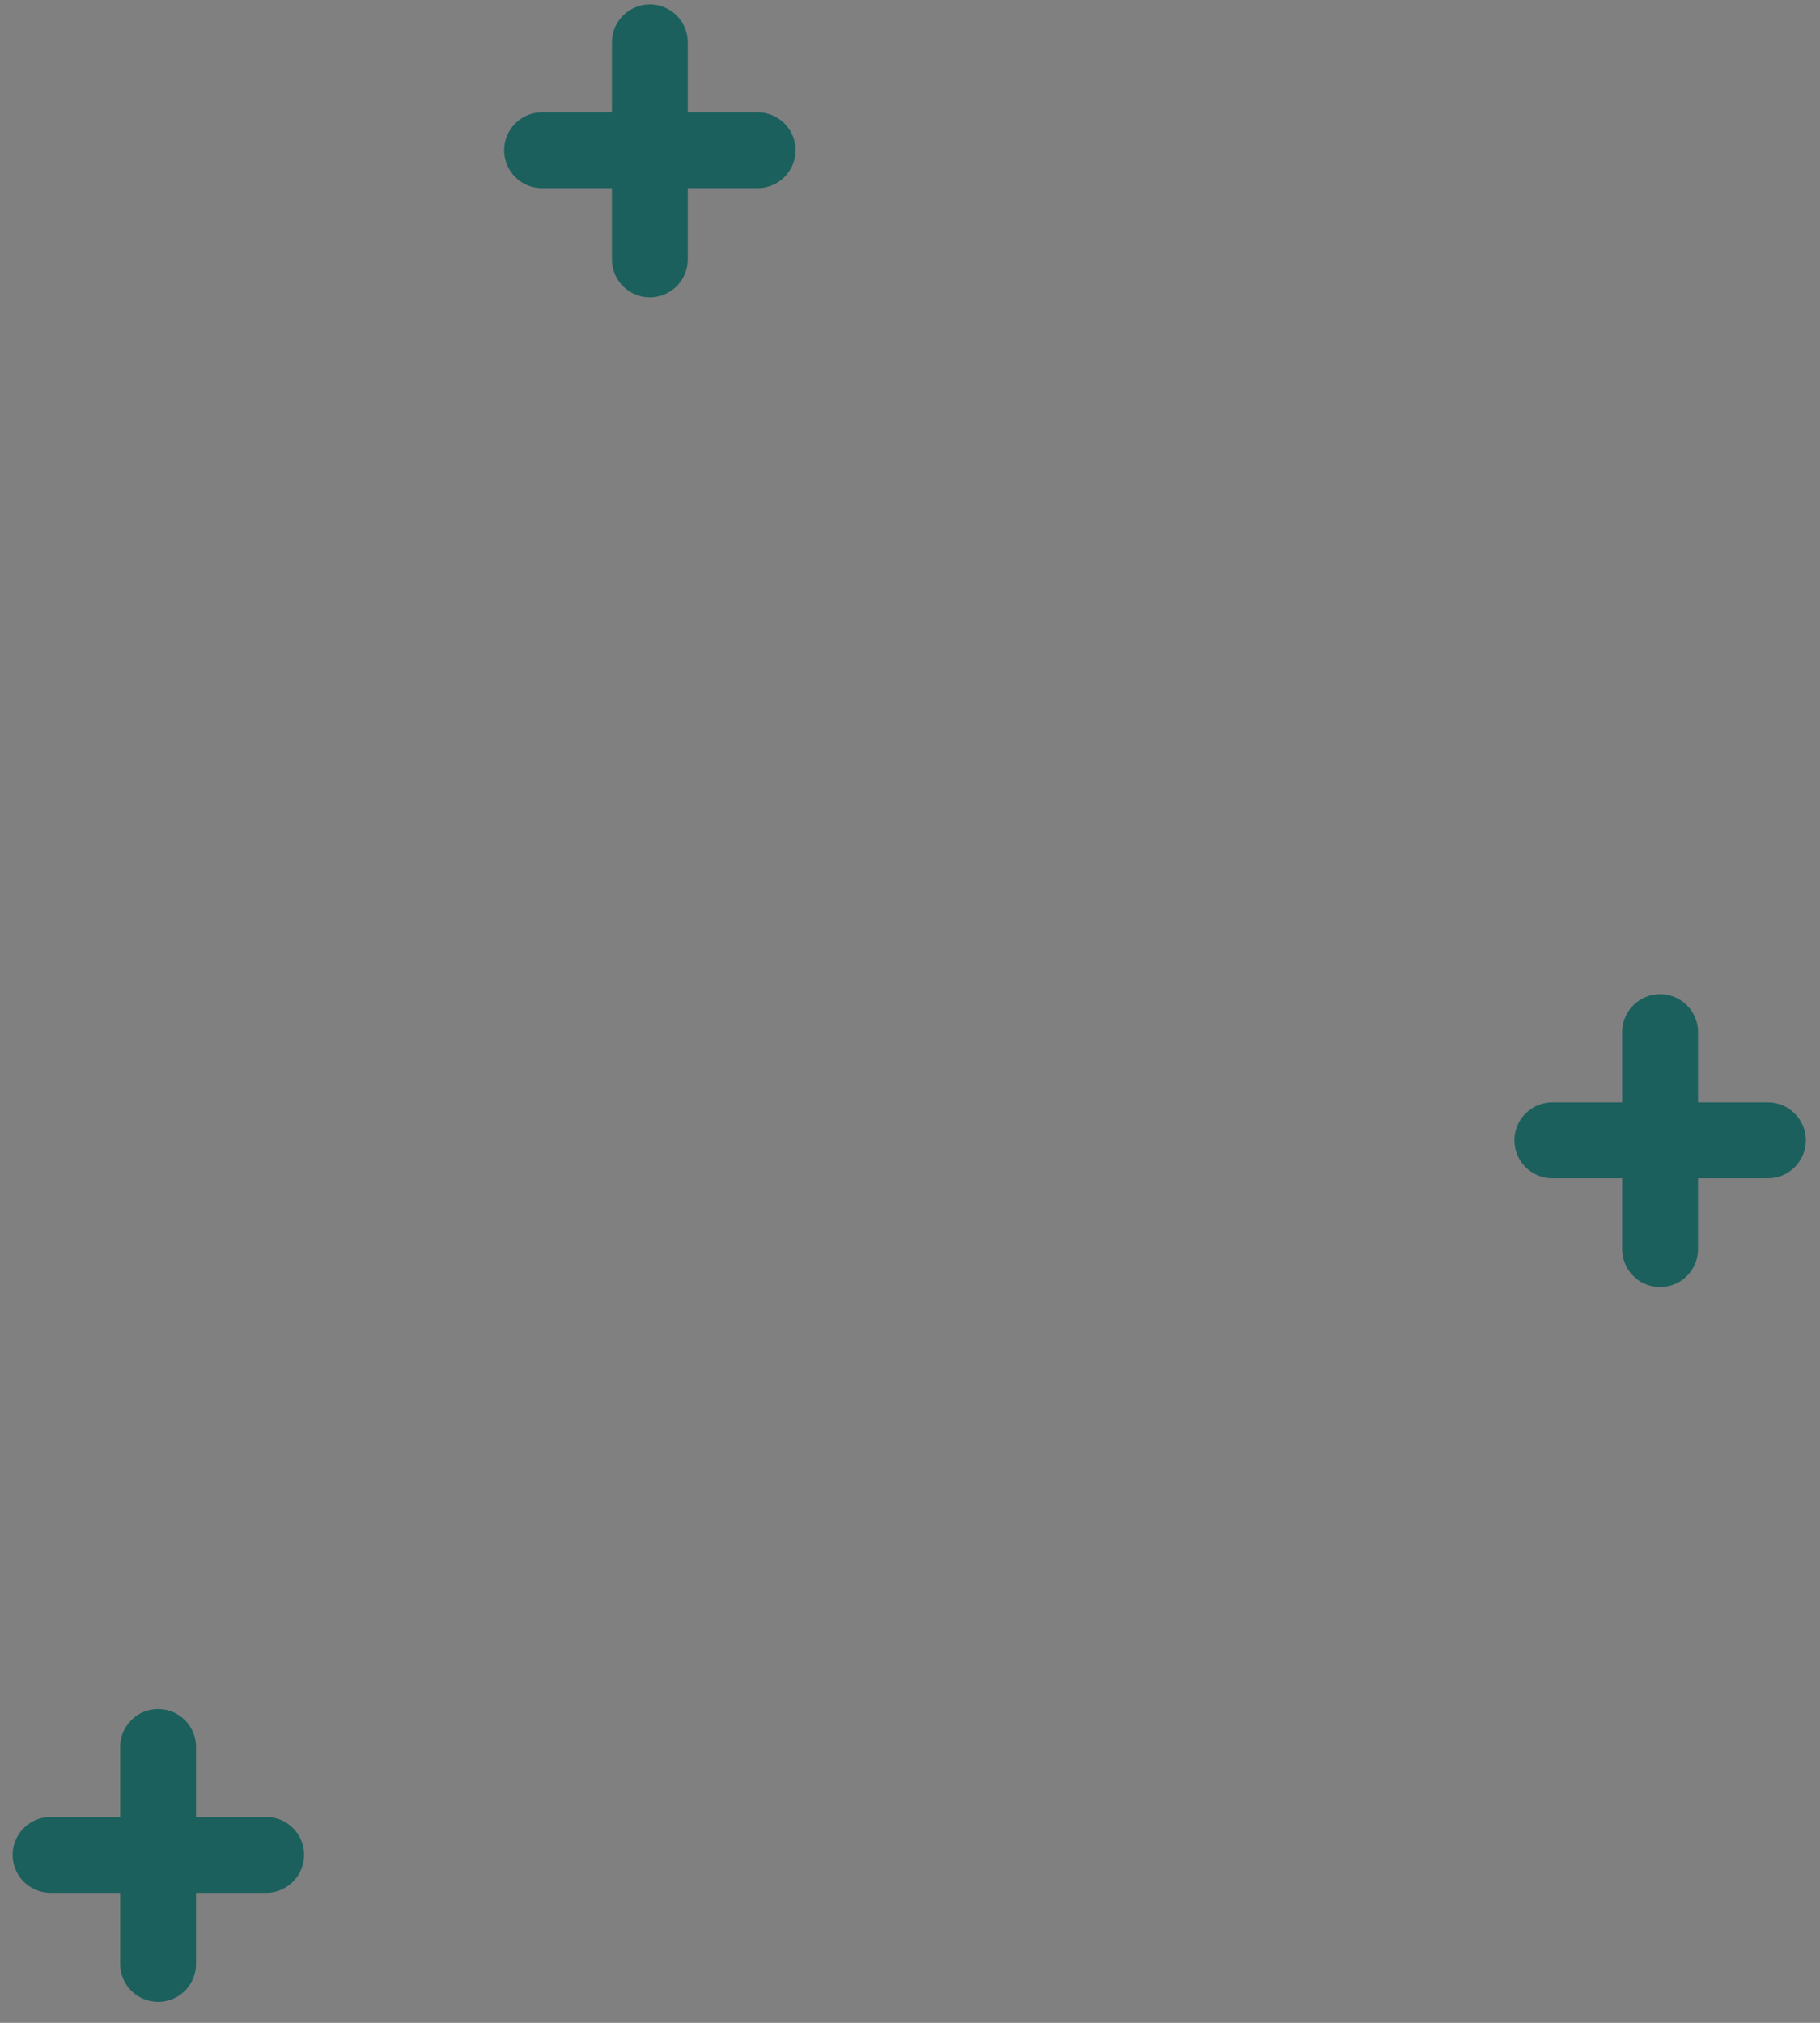<svg width="36" height="40" viewBox="0 0 36 40" fill="none" xmlns="http://www.w3.org/2000/svg">
<rect x="0" y="0" width="36" height="40" fill="#808080" stroke="none"/>
<path d="M32.837 24.701V20.408V24.701Z" fill="white"/>
<path d="M32.837 24.701V20.408" stroke="#1B605D" stroke-width="1.5" stroke-linecap="round" stroke-linejoin="round"/>
<path d="M34.97 22.549H30.705H34.97Z" fill="white"/>
<path d="M34.97 22.549H30.705" stroke="#1B605D" stroke-width="1.5" stroke-linecap="round" stroke-linejoin="round"/>
<path d="M12.854 5.129V0.837V5.129Z" fill="white"/>
<path d="M12.854 5.129V0.837" stroke="#1B605D" stroke-width="1.5" stroke-linecap="round" stroke-linejoin="round"/>
<path d="M14.986 2.971L10.722 2.971L14.986 2.971Z" fill="white"/>
<path d="M14.986 2.971L10.722 2.971" stroke="#1B605D" stroke-width="1.5" stroke-linecap="round" stroke-linejoin="round"/>
<path d="M3.127 38.836L3.127 34.544L3.127 38.836Z" fill="white"/>
<path d="M3.127 38.836L3.127 34.544" stroke="#1B605D" stroke-width="1.5" stroke-linecap="round" stroke-linejoin="round"/>
<path d="M5.265 36.679H1H5.265Z" fill="white"/>
<path d="M5.265 36.679H1" stroke="#1B605D" stroke-width="1.5" stroke-linecap="round" stroke-linejoin="round"/>
</svg>
